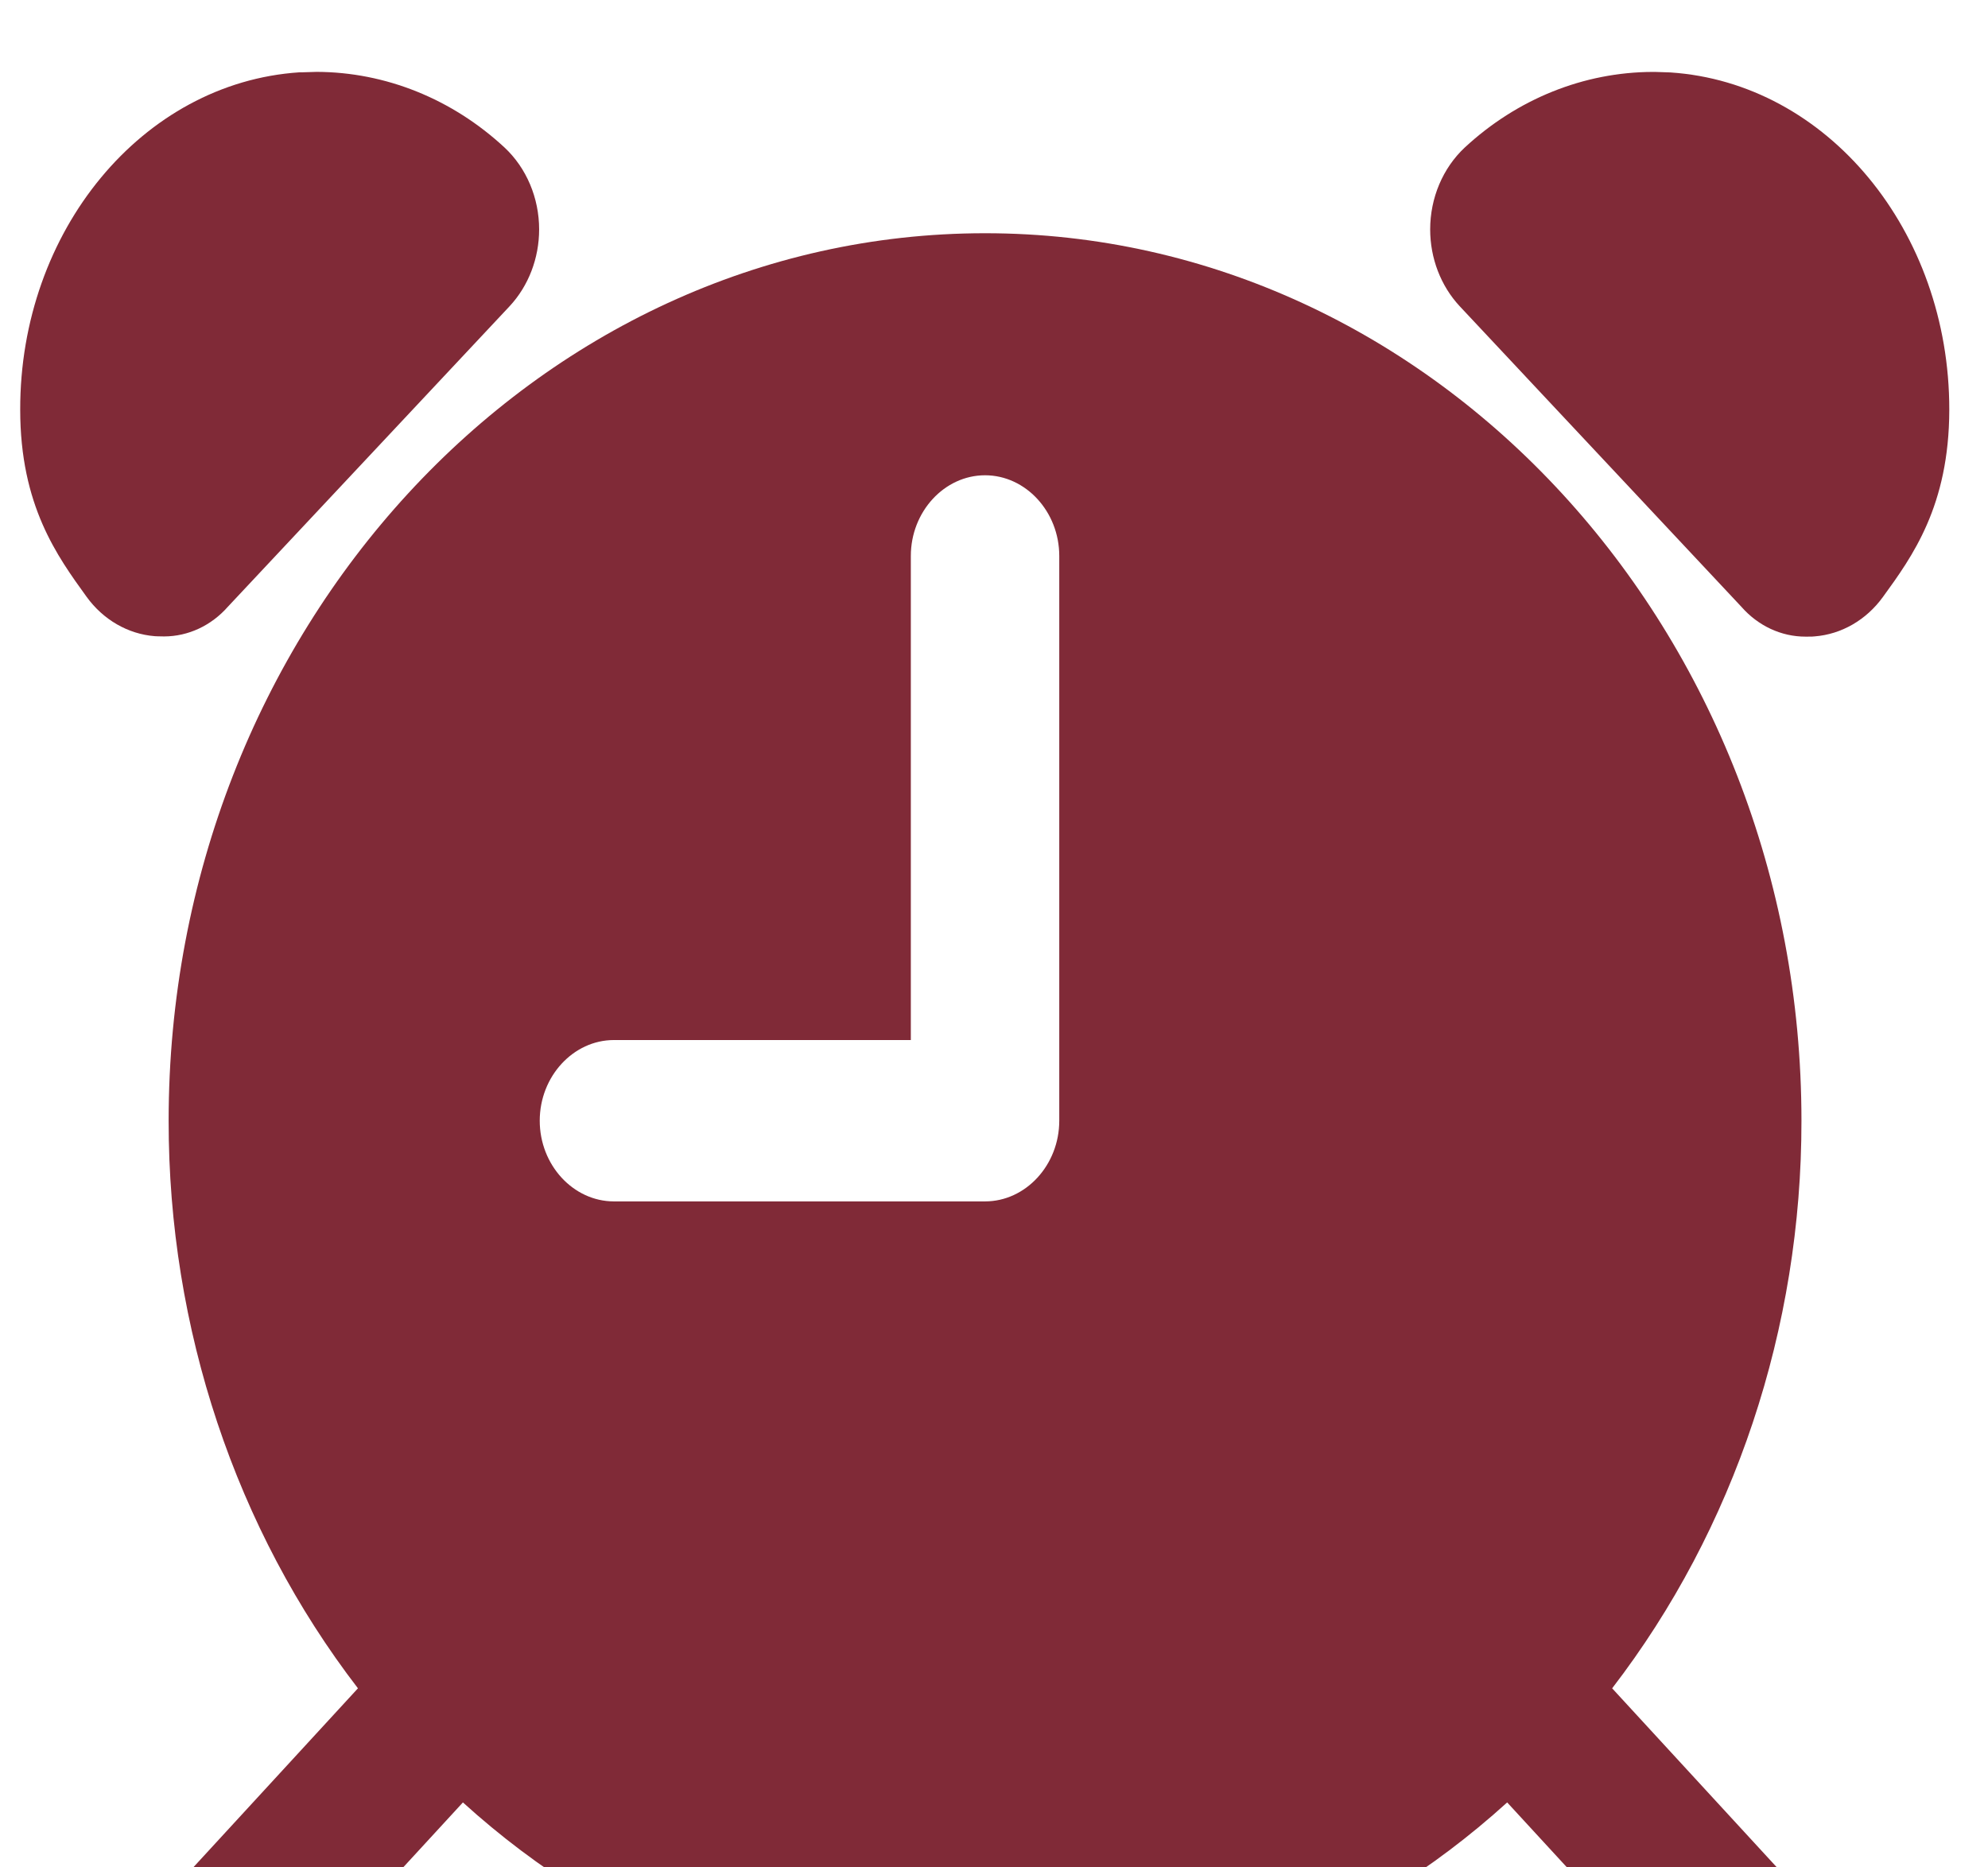 <?xml version="1.0" encoding="UTF-8" standalone="no"?>
<!DOCTYPE svg PUBLIC "-//W3C//DTD SVG 1.1//EN" "http://www.w3.org/Graphics/SVG/1.1/DTD/svg11.dtd">
<svg width="100%" height="100%" viewBox="0 0 33 31" version="1.1" xmlns="http://www.w3.org/2000/svg" xmlns:xlink="http://www.w3.org/1999/xlink" xml:space="preserve" xmlns:serif="http://www.serif.com/" style="fill-rule:evenodd;clip-rule:evenodd;stroke-linejoin:round;stroke-miterlimit:2;">
    <g transform="matrix(1,0,0,1,-77,-5694)">
        <g transform="matrix(1,0,0,16.742,0,0)">
            <g id="icon_1" transform="matrix(0.077,0,0,0.005,73.634,339.854)">
                <path d="M153.59,110.46C157.652,106.44 159.94,100.957 159.94,95.242C159.94,89.003 157.213,83.065 152.48,79C141.192,69.366 126.84,64.048 112,64L108.73,64.09L108.25,64.09C74.4,66.15 48,95.55 48.07,131C48.07,150 56.07,160.06 62.39,168.11C65.974,172.658 71.314,175.492 77.09,175.91C77.35,175.91 77.79,175.96 79.09,175.96C84.282,175.952 89.252,173.823 92.84,170.07L153.59,110.46Z" style="fill:rgb(128,42,55);fill-rule:nonzero;"/>
                <path d="M403.79,64.11L400.52,64.01L400,64.01C385.146,64.049 370.779,69.367 359.48,79.01C354.753,83.075 352.03,89.008 352.03,95.242C352.03,100.952 354.314,106.431 358.37,110.45L419.14,170.1C422.736,173.867 427.722,176.001 432.93,176C434.21,176 434.65,176 434.93,175.95C440.702,175.529 446.038,172.696 449.62,168.15C455.98,160.1 463.9,150.07 463.94,131.04C464,95.55 437.6,66.15 403.79,64.11Z" style="fill:rgb(128,42,55);fill-rule:nonzero;"/>
                <path d="M256.07,96C159.07,96 80.07,174.95 80.07,272C80.036,313.138 94.489,353.003 120.88,384.56L84.76,420.69C81.661,423.701 79.91,427.844 79.91,432.165C79.91,440.943 87.132,448.165 95.91,448.165C100.234,448.165 104.378,446.413 107.39,443.31L143.51,407.19C208.423,461.386 303.717,461.386 368.63,407.19L404.76,443.31C407.772,446.413 411.916,448.165 416.24,448.165C425.018,448.165 432.24,440.943 432.24,432.165C432.24,427.844 430.489,423.701 427.39,420.69L391.26,384.56C417.655,353.005 432.109,313.139 432.07,272C432.07,175 353.12,96 256.07,96ZM272.07,272C272.07,280.777 264.847,288 256.07,288L176.07,288C167.293,288 160.07,280.777 160.07,272C160.07,263.223 167.293,256 176.07,256L240.07,256L240.07,160C240.07,151.223 247.293,144 256.07,144C264.847,144 272.07,151.223 272.07,160L272.07,272Z" style="fill:rgb(128,42,55);fill-rule:nonzero;"/>
            </g>
        </g>
    </g>
</svg>
